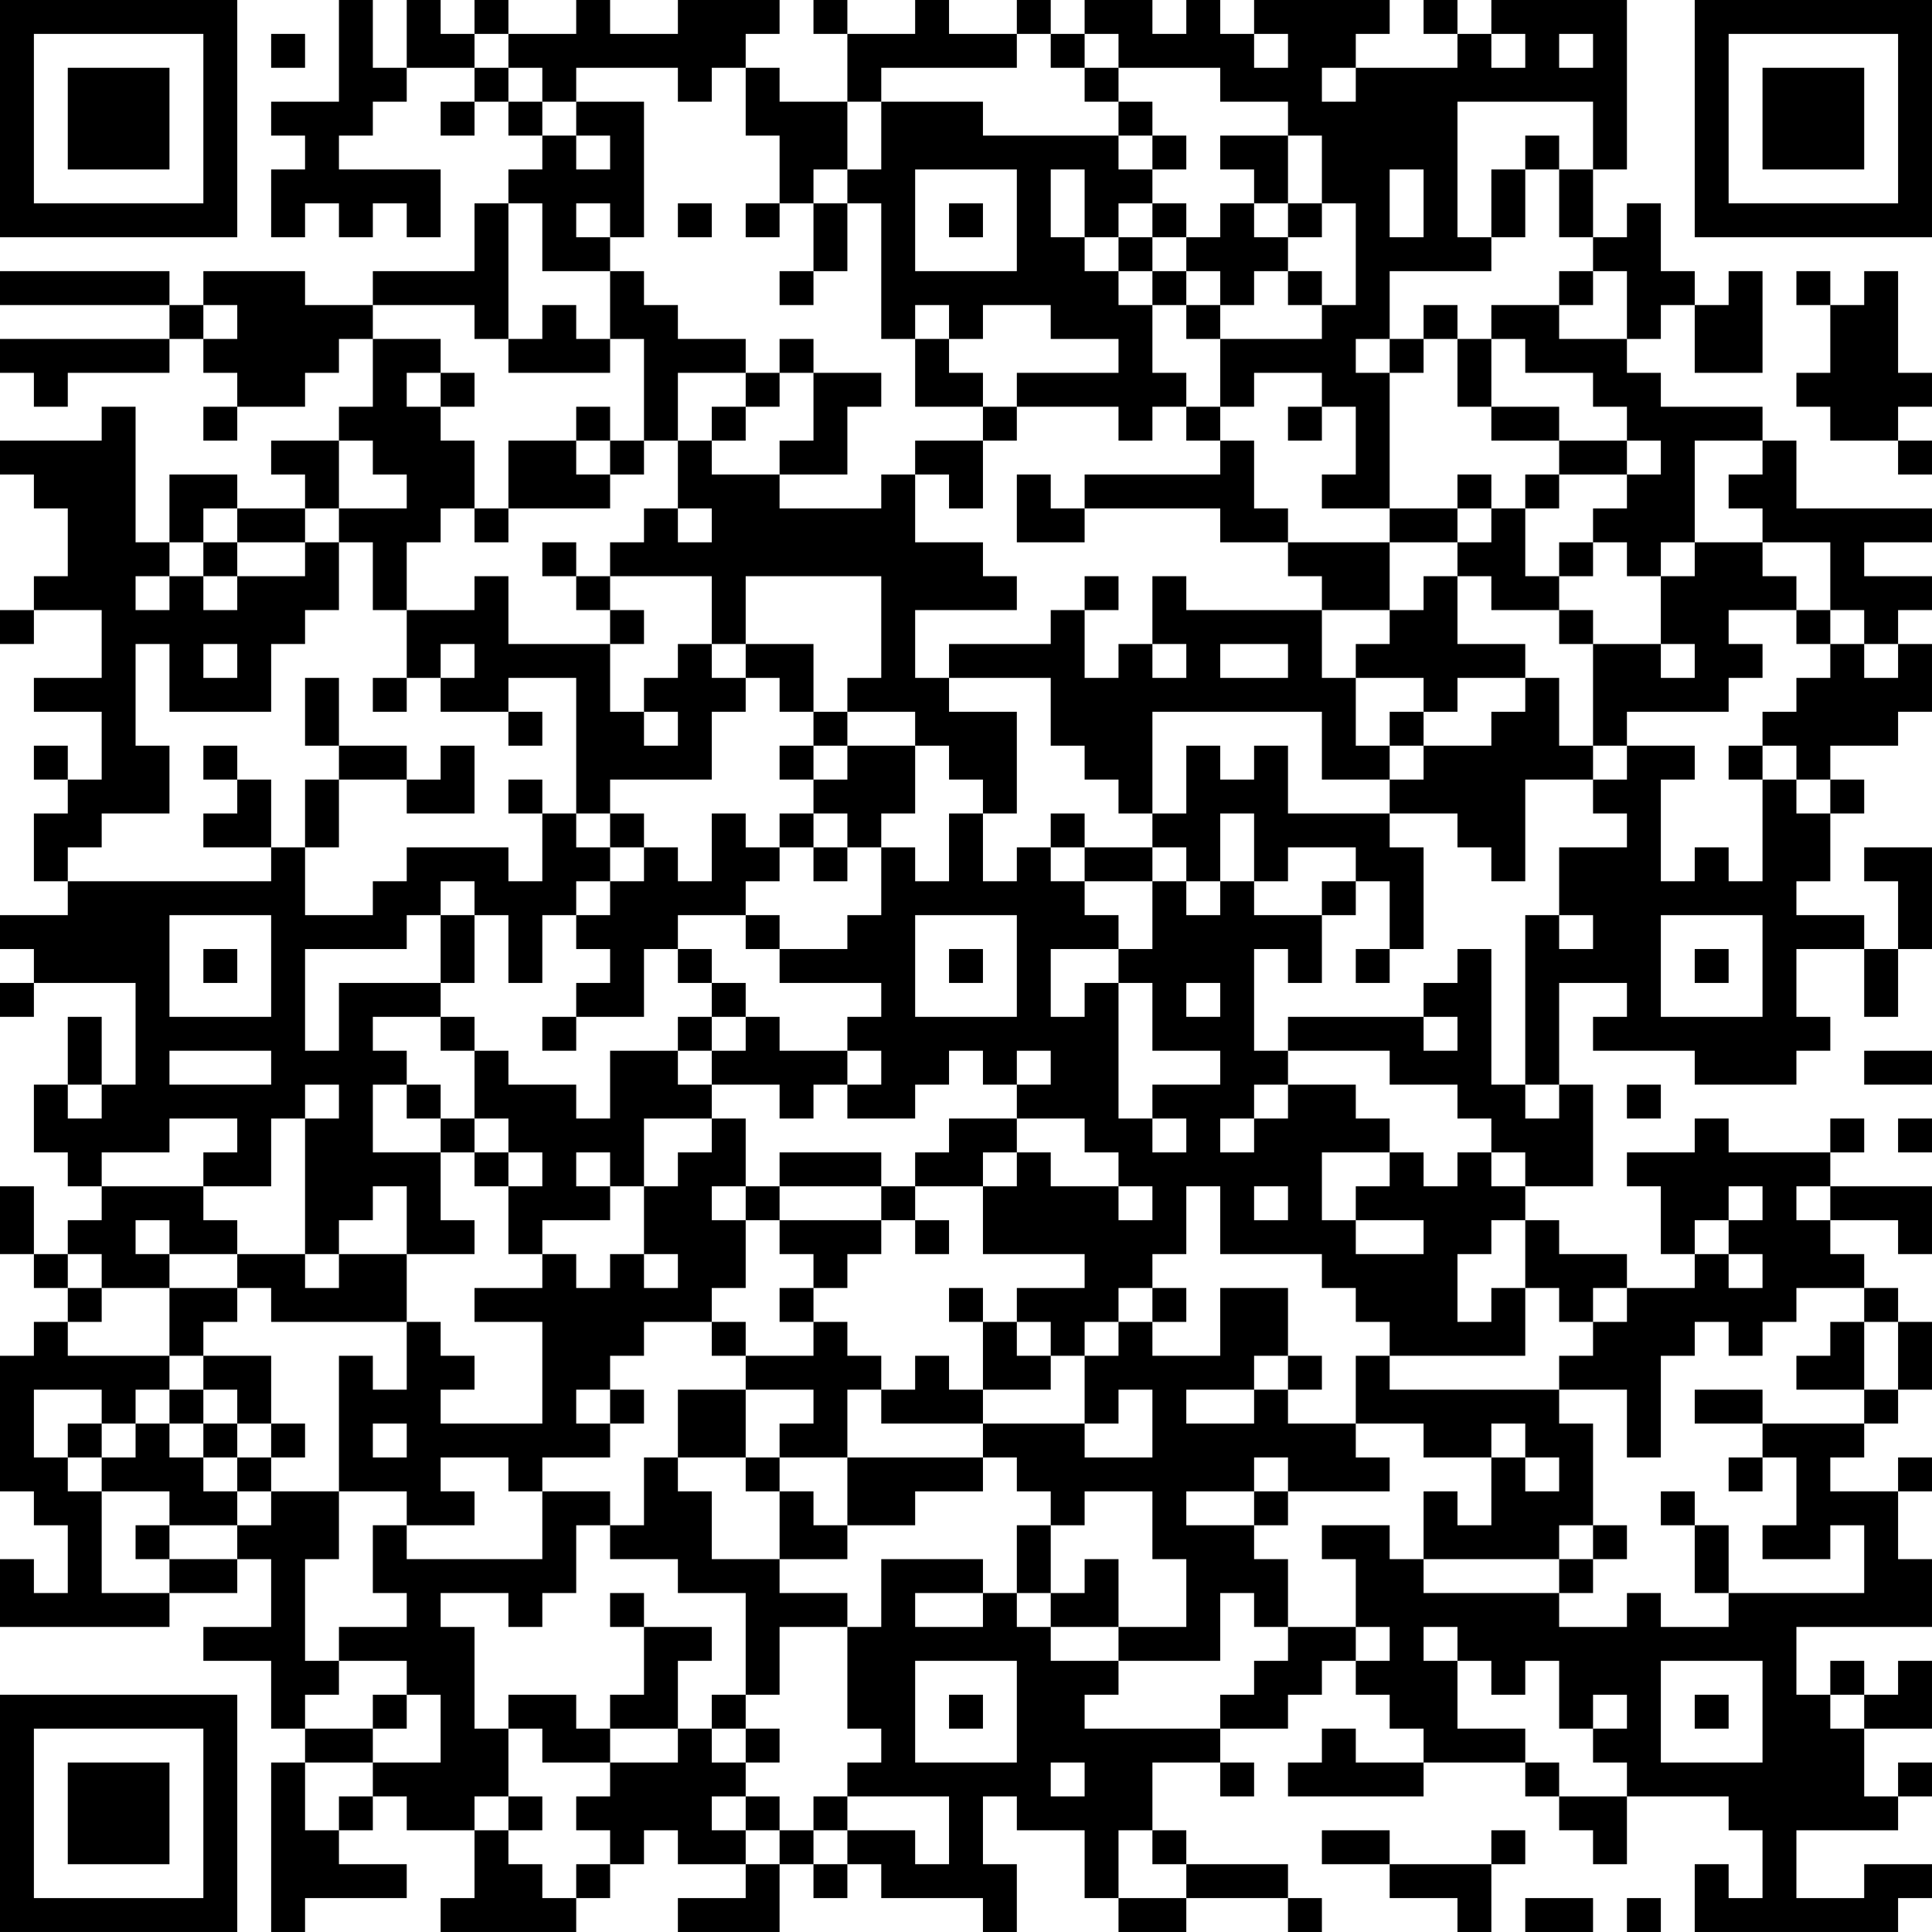 <?xml version="1.0" encoding="UTF-8"?>
<svg xmlns="http://www.w3.org/2000/svg" version="1.1" width="160" height="160" viewBox="0 0 160 160"><rect x="0" y="0" width="160" height="160" fill="#ffffff"/><g transform="scale(2.807)"><g transform="translate(0,0)"><path fill-rule="evenodd" d="M10 0L10 3L8 3L8 4L9 4L9 5L8 5L8 7L9 7L9 6L10 6L10 7L11 7L11 6L12 6L12 7L13 7L13 5L10 5L10 4L11 4L11 3L12 3L12 2L14 2L14 3L13 3L13 4L14 4L14 3L15 3L15 4L16 4L16 5L15 5L15 6L14 6L14 8L11 8L11 9L9 9L9 8L6 8L6 9L5 9L5 8L0 8L0 9L5 9L5 10L0 10L0 11L1 11L1 12L2 12L2 11L5 11L5 10L6 10L6 11L7 11L7 12L6 12L6 13L7 13L7 12L9 12L9 11L10 11L10 10L11 10L11 12L10 12L10 13L8 13L8 14L9 14L9 15L7 15L7 14L5 14L5 16L4 16L4 12L3 12L3 13L0 13L0 14L1 14L1 15L2 15L2 17L1 17L1 18L0 18L0 19L1 19L1 18L3 18L3 20L1 20L1 21L3 21L3 23L2 23L2 22L1 22L1 23L2 23L2 24L1 24L1 26L2 26L2 27L0 27L0 28L1 28L1 29L0 29L0 30L1 30L1 29L4 29L4 32L3 32L3 30L2 30L2 32L1 32L1 34L2 34L2 35L3 35L3 36L2 36L2 37L1 37L1 35L0 35L0 37L1 37L1 38L2 38L2 39L1 39L1 40L0 40L0 44L1 44L1 45L2 45L2 47L1 47L1 46L0 46L0 48L5 48L5 47L7 47L7 46L8 46L8 48L6 48L6 49L8 49L8 51L9 51L9 52L8 52L8 57L9 57L9 56L12 56L12 55L10 55L10 54L11 54L11 53L12 53L12 54L14 54L14 56L13 56L13 57L17 57L17 56L18 56L18 55L19 55L19 54L20 54L20 55L22 55L22 56L20 56L20 57L23 57L23 55L24 55L24 56L25 56L25 55L26 55L26 56L29 56L29 57L30 57L30 55L29 55L29 53L30 53L30 54L32 54L32 56L33 56L33 57L35 57L35 56L38 56L38 57L39 57L39 56L38 56L38 55L35 55L35 54L34 54L34 52L36 52L36 53L37 53L37 52L36 52L36 51L38 51L38 50L39 50L39 49L40 49L40 50L41 50L41 51L42 51L42 52L40 52L40 51L39 51L39 52L38 52L38 53L42 53L42 52L45 52L45 53L46 53L46 54L47 54L47 55L48 55L48 53L51 53L51 54L52 54L52 56L51 56L51 55L50 55L50 57L56 57L56 56L57 56L57 55L55 55L55 56L53 56L53 54L56 54L56 53L57 53L57 52L56 52L56 53L55 53L55 51L57 51L57 49L56 49L56 50L55 50L55 49L54 49L54 50L53 50L53 48L57 48L57 46L56 46L56 44L57 44L57 43L56 43L56 44L54 44L54 43L55 43L55 42L56 42L56 41L57 41L57 39L56 39L56 38L55 38L55 37L54 37L54 36L56 36L56 37L57 37L57 35L54 35L54 34L55 34L55 33L54 33L54 34L51 34L51 33L50 33L50 34L48 34L48 35L49 35L49 37L50 37L50 38L48 38L48 37L46 37L46 36L45 36L45 35L47 35L47 32L46 32L46 29L48 29L48 30L47 30L47 31L50 31L50 32L53 32L53 31L54 31L54 30L53 30L53 28L55 28L55 30L56 30L56 28L57 28L57 25L55 25L55 26L56 26L56 28L55 28L55 27L53 27L53 26L54 26L54 24L55 24L55 23L54 23L54 22L56 22L56 21L57 21L57 19L56 19L56 18L57 18L57 17L55 17L55 16L57 16L57 15L53 15L53 13L52 13L52 12L49 12L49 11L48 11L48 10L49 10L49 9L50 9L50 11L52 11L52 8L51 8L51 9L50 9L50 8L49 8L49 6L48 6L48 7L47 7L47 5L48 5L48 0L44 0L44 1L43 1L43 0L42 0L42 1L43 1L43 2L40 2L40 1L41 1L41 0L37 0L37 1L36 1L36 0L35 0L35 1L34 1L34 0L32 0L32 1L31 1L31 0L30 0L30 1L28 1L28 0L27 0L27 1L25 1L25 0L24 0L24 1L25 1L25 3L23 3L23 2L22 2L22 1L23 1L23 0L20 0L20 1L18 1L18 0L17 0L17 1L15 1L15 0L14 0L14 1L13 1L13 0L12 0L12 2L11 2L11 0ZM8 1L8 2L9 2L9 1ZM14 1L14 2L15 2L15 3L16 3L16 4L17 4L17 5L18 5L18 4L17 4L17 3L19 3L19 7L18 7L18 6L17 6L17 7L18 7L18 8L16 8L16 6L15 6L15 10L14 10L14 9L11 9L11 10L13 10L13 11L12 11L12 12L13 12L13 13L14 13L14 15L13 15L13 16L12 16L12 18L11 18L11 16L10 16L10 15L12 15L12 14L11 14L11 13L10 13L10 15L9 15L9 16L7 16L7 15L6 15L6 16L5 16L5 17L4 17L4 18L5 18L5 17L6 17L6 18L7 18L7 17L9 17L9 16L10 16L10 18L9 18L9 19L8 19L8 21L5 21L5 19L4 19L4 22L5 22L5 24L3 24L3 25L2 25L2 26L8 26L8 25L9 25L9 27L11 27L11 26L12 26L12 25L15 25L15 26L16 26L16 24L17 24L17 25L18 25L18 26L17 26L17 27L16 27L16 29L15 29L15 27L14 27L14 26L13 26L13 27L12 27L12 28L9 28L9 31L10 31L10 29L13 29L13 30L11 30L11 31L12 31L12 32L11 32L11 34L13 34L13 36L14 36L14 37L12 37L12 35L11 35L11 36L10 36L10 37L9 37L9 33L10 33L10 32L9 32L9 33L8 33L8 35L6 35L6 34L7 34L7 33L5 33L5 34L3 34L3 35L6 35L6 36L7 36L7 37L5 37L5 36L4 36L4 37L5 37L5 38L3 38L3 37L2 37L2 38L3 38L3 39L2 39L2 40L5 40L5 41L4 41L4 42L3 42L3 41L1 41L1 43L2 43L2 44L3 44L3 47L5 47L5 46L7 46L7 45L8 45L8 44L10 44L10 46L9 46L9 49L10 49L10 50L9 50L9 51L11 51L11 52L9 52L9 54L10 54L10 53L11 53L11 52L13 52L13 50L12 50L12 49L10 49L10 48L12 48L12 47L11 47L11 45L12 45L12 46L16 46L16 44L18 44L18 45L17 45L17 47L16 47L16 48L15 48L15 47L13 47L13 48L14 48L14 51L15 51L15 53L14 53L14 54L15 54L15 55L16 55L16 56L17 56L17 55L18 55L18 54L17 54L17 53L18 53L18 52L20 52L20 51L21 51L21 52L22 52L22 53L21 53L21 54L22 54L22 55L23 55L23 54L24 54L24 55L25 55L25 54L27 54L27 55L28 55L28 53L25 53L25 52L26 52L26 51L25 51L25 48L26 48L26 46L29 46L29 47L27 47L27 48L29 48L29 47L30 47L30 48L31 48L31 49L33 49L33 50L32 50L32 51L36 51L36 50L37 50L37 49L38 49L38 48L40 48L40 49L41 49L41 48L40 48L40 46L39 46L39 45L41 45L41 46L42 46L42 47L46 47L46 48L48 48L48 47L49 47L49 48L51 48L51 47L55 47L55 45L54 45L54 46L52 46L52 45L53 45L53 43L52 43L52 42L55 42L55 41L56 41L56 39L55 39L55 38L53 38L53 39L52 39L52 40L51 40L51 39L50 39L50 40L49 40L49 43L48 43L48 41L46 41L46 40L47 40L47 39L48 39L48 38L47 38L47 39L46 39L46 38L45 38L45 36L44 36L44 37L43 37L43 39L44 39L44 38L45 38L45 40L41 40L41 39L40 39L40 38L39 38L39 37L36 37L36 35L35 35L35 37L34 37L34 38L33 38L33 39L32 39L32 40L31 40L31 39L30 39L30 38L32 38L32 37L29 37L29 35L30 35L30 34L31 34L31 35L33 35L33 36L34 36L34 35L33 35L33 34L32 34L32 33L30 33L30 32L31 32L31 31L30 31L30 32L29 32L29 31L28 31L28 32L27 32L27 33L25 33L25 32L26 32L26 31L25 31L25 30L26 30L26 29L23 29L23 28L25 28L25 27L26 27L26 25L27 25L27 26L28 26L28 24L29 24L29 26L30 26L30 25L31 25L31 26L32 26L32 27L33 27L33 28L31 28L31 30L32 30L32 29L33 29L33 33L34 33L34 34L35 34L35 33L34 33L34 32L36 32L36 31L34 31L34 29L33 29L33 28L34 28L34 26L35 26L35 27L36 27L36 26L37 26L37 27L39 27L39 29L38 29L38 28L37 28L37 31L38 31L38 32L37 32L37 33L36 33L36 34L37 34L37 33L38 33L38 32L40 32L40 33L41 33L41 34L39 34L39 36L40 36L40 37L42 37L42 36L40 36L40 35L41 35L41 34L42 34L42 35L43 35L43 34L44 34L44 35L45 35L45 34L44 34L44 33L43 33L43 32L41 32L41 31L38 31L38 30L42 30L42 31L43 31L43 30L42 30L42 29L43 29L43 28L44 28L44 32L45 32L45 33L46 33L46 32L45 32L45 27L46 27L46 28L47 28L47 27L46 27L46 25L48 25L48 24L47 24L47 23L48 23L48 22L50 22L50 23L49 23L49 26L50 26L50 25L51 25L51 26L52 26L52 23L53 23L53 24L54 24L54 23L53 23L53 22L52 22L52 21L53 21L53 20L54 20L54 19L55 19L55 20L56 20L56 19L55 19L55 18L54 18L54 16L52 16L52 15L51 15L51 14L52 14L52 13L50 13L50 16L49 16L49 17L48 17L48 16L47 16L47 15L48 15L48 14L49 14L49 13L48 13L48 12L47 12L47 11L45 11L45 10L44 10L44 9L46 9L46 10L48 10L48 8L47 8L47 7L46 7L46 5L47 5L47 3L43 3L43 7L44 7L44 8L41 8L41 10L40 10L40 11L41 11L41 15L39 15L39 14L40 14L40 12L39 12L39 11L37 11L37 12L36 12L36 10L39 10L39 9L40 9L40 6L39 6L39 4L38 4L38 3L36 3L36 2L33 2L33 1L32 1L32 2L31 2L31 1L30 1L30 2L26 2L26 3L25 3L25 5L24 5L24 6L23 6L23 4L22 4L22 2L21 2L21 3L20 3L20 2L17 2L17 3L16 3L16 2L15 2L15 1ZM37 1L37 2L38 2L38 1ZM44 1L44 2L45 2L45 1ZM46 1L46 2L47 2L47 1ZM32 2L32 3L33 3L33 4L29 4L29 3L26 3L26 5L25 5L25 6L24 6L24 8L23 8L23 9L24 9L24 8L25 8L25 6L26 6L26 10L27 10L27 12L29 12L29 13L27 13L27 14L26 14L26 15L23 15L23 14L25 14L25 12L26 12L26 11L24 11L24 10L23 10L23 11L22 11L22 10L20 10L20 9L19 9L19 8L18 8L18 10L17 10L17 9L16 9L16 10L15 10L15 11L18 11L18 10L19 10L19 13L18 13L18 12L17 12L17 13L15 13L15 15L14 15L14 16L15 16L15 15L18 15L18 14L19 14L19 13L20 13L20 15L19 15L19 16L18 16L18 17L17 17L17 16L16 16L16 17L17 17L17 18L18 18L18 19L15 19L15 17L14 17L14 18L12 18L12 20L11 20L11 21L12 21L12 20L13 20L13 21L15 21L15 22L16 22L16 21L15 21L15 20L17 20L17 24L18 24L18 25L19 25L19 26L18 26L18 27L17 27L17 28L18 28L18 29L17 29L17 30L16 30L16 31L17 31L17 30L19 30L19 28L20 28L20 29L21 29L21 30L20 30L20 31L18 31L18 33L17 33L17 32L15 32L15 31L14 31L14 30L13 30L13 31L14 31L14 33L13 33L13 32L12 32L12 33L13 33L13 34L14 34L14 35L15 35L15 37L16 37L16 38L14 38L14 39L16 39L16 42L13 42L13 41L14 41L14 40L13 40L13 39L12 39L12 37L10 37L10 38L9 38L9 37L7 37L7 38L5 38L5 40L6 40L6 41L5 41L5 42L4 42L4 43L3 43L3 42L2 42L2 43L3 43L3 44L5 44L5 45L4 45L4 46L5 46L5 45L7 45L7 44L8 44L8 43L9 43L9 42L8 42L8 40L6 40L6 39L7 39L7 38L8 38L8 39L12 39L12 41L11 41L11 40L10 40L10 44L12 44L12 45L14 45L14 44L13 44L13 43L15 43L15 44L16 44L16 43L18 43L18 42L19 42L19 41L18 41L18 40L19 40L19 39L21 39L21 40L22 40L22 41L20 41L20 43L19 43L19 45L18 45L18 46L20 46L20 47L22 47L22 50L21 50L21 51L22 51L22 52L23 52L23 51L22 51L22 50L23 50L23 48L25 48L25 47L23 47L23 46L25 46L25 45L27 45L27 44L29 44L29 43L30 43L30 44L31 44L31 45L30 45L30 47L31 47L31 48L33 48L33 49L36 49L36 47L37 47L37 48L38 48L38 46L37 46L37 45L38 45L38 44L41 44L41 43L40 43L40 42L42 42L42 43L44 43L44 45L43 45L43 44L42 44L42 46L46 46L46 47L47 47L47 46L48 46L48 45L47 45L47 42L46 42L46 41L41 41L41 40L40 40L40 42L38 42L38 41L39 41L39 40L38 40L38 38L36 38L36 40L34 40L34 39L35 39L35 38L34 38L34 39L33 39L33 40L32 40L32 42L29 42L29 41L31 41L31 40L30 40L30 39L29 39L29 38L28 38L28 39L29 39L29 41L28 41L28 40L27 40L27 41L26 41L26 40L25 40L25 39L24 39L24 38L25 38L25 37L26 37L26 36L27 36L27 37L28 37L28 36L27 36L27 35L29 35L29 34L30 34L30 33L28 33L28 34L27 34L27 35L26 35L26 34L23 34L23 35L22 35L22 33L21 33L21 32L23 32L23 33L24 33L24 32L25 32L25 31L23 31L23 30L22 30L22 29L21 29L21 28L20 28L20 27L22 27L22 28L23 28L23 27L22 27L22 26L23 26L23 25L24 25L24 26L25 26L25 25L26 25L26 24L27 24L27 22L28 22L28 23L29 23L29 24L30 24L30 21L28 21L28 20L31 20L31 22L32 22L32 23L33 23L33 24L34 24L34 25L32 25L32 24L31 24L31 25L32 25L32 26L34 26L34 25L35 25L35 26L36 26L36 24L37 24L37 26L38 26L38 25L40 25L40 26L39 26L39 27L40 27L40 26L41 26L41 28L40 28L40 29L41 29L41 28L42 28L42 25L41 25L41 24L43 24L43 25L44 25L44 26L45 26L45 23L47 23L47 22L48 22L48 21L51 21L51 20L52 20L52 19L51 19L51 18L53 18L53 19L54 19L54 18L53 18L53 17L52 17L52 16L50 16L50 17L49 17L49 19L47 19L47 18L46 18L46 17L47 17L47 16L46 16L46 17L45 17L45 15L46 15L46 14L48 14L48 13L46 13L46 12L44 12L44 10L43 10L43 9L42 9L42 10L41 10L41 11L42 11L42 10L43 10L43 12L44 12L44 13L46 13L46 14L45 14L45 15L44 15L44 14L43 14L43 15L41 15L41 16L38 16L38 15L37 15L37 13L36 13L36 12L35 12L35 11L34 11L34 9L35 9L35 10L36 10L36 9L37 9L37 8L38 8L38 9L39 9L39 8L38 8L38 7L39 7L39 6L38 6L38 4L36 4L36 5L37 5L37 6L36 6L36 7L35 7L35 6L34 6L34 5L35 5L35 4L34 4L34 3L33 3L33 2ZM39 2L39 3L40 3L40 2ZM33 4L33 5L34 5L34 4ZM45 4L45 5L44 5L44 7L45 7L45 5L46 5L46 4ZM27 5L27 8L30 8L30 5ZM31 5L31 7L32 7L32 8L33 8L33 9L34 9L34 8L35 8L35 9L36 9L36 8L35 8L35 7L34 7L34 6L33 6L33 7L32 7L32 5ZM41 5L41 7L42 7L42 5ZM20 6L20 7L21 7L21 6ZM22 6L22 7L23 7L23 6ZM28 6L28 7L29 7L29 6ZM37 6L37 7L38 7L38 6ZM33 7L33 8L34 8L34 7ZM46 8L46 9L47 9L47 8ZM53 8L53 9L54 9L54 11L53 11L53 12L54 12L54 13L56 13L56 14L57 14L57 13L56 13L56 12L57 12L57 11L56 11L56 8L55 8L55 9L54 9L54 8ZM6 9L6 10L7 10L7 9ZM27 9L27 10L28 10L28 11L29 11L29 12L30 12L30 13L29 13L29 15L28 15L28 14L27 14L27 16L29 16L29 17L30 17L30 18L27 18L27 20L28 20L28 19L31 19L31 18L32 18L32 20L33 20L33 19L34 19L34 20L35 20L35 19L34 19L34 17L35 17L35 18L39 18L39 20L40 20L40 22L41 22L41 23L39 23L39 21L34 21L34 24L35 24L35 22L36 22L36 23L37 23L37 22L38 22L38 24L41 24L41 23L42 23L42 22L44 22L44 21L45 21L45 20L46 20L46 22L47 22L47 19L46 19L46 18L44 18L44 17L43 17L43 16L44 16L44 15L43 15L43 16L41 16L41 18L39 18L39 17L38 17L38 16L36 16L36 15L32 15L32 14L36 14L36 13L35 13L35 12L34 12L34 13L33 13L33 12L30 12L30 11L33 11L33 10L31 10L31 9L29 9L29 10L28 10L28 9ZM13 11L13 12L14 12L14 11ZM20 11L20 13L21 13L21 14L23 14L23 13L24 13L24 11L23 11L23 12L22 12L22 11ZM21 12L21 13L22 13L22 12ZM38 12L38 13L39 13L39 12ZM17 13L17 14L18 14L18 13ZM30 14L30 16L32 16L32 15L31 15L31 14ZM20 15L20 16L21 16L21 15ZM6 16L6 17L7 17L7 16ZM18 17L18 18L19 18L19 19L18 19L18 21L19 21L19 22L20 22L20 21L19 21L19 20L20 20L20 19L21 19L21 20L22 20L22 21L21 21L21 23L18 23L18 24L19 24L19 25L20 25L20 26L21 26L21 24L22 24L22 25L23 25L23 24L24 24L24 25L25 25L25 24L24 24L24 23L25 23L25 22L27 22L27 21L25 21L25 20L26 20L26 17L22 17L22 19L21 19L21 17ZM32 17L32 18L33 18L33 17ZM42 17L42 18L41 18L41 19L40 19L40 20L42 20L42 21L41 21L41 22L42 22L42 21L43 21L43 20L45 20L45 19L43 19L43 17ZM6 19L6 20L7 20L7 19ZM13 19L13 20L14 20L14 19ZM22 19L22 20L23 20L23 21L24 21L24 22L23 22L23 23L24 23L24 22L25 22L25 21L24 21L24 19ZM36 19L36 20L38 20L38 19ZM49 19L49 20L50 20L50 19ZM9 20L9 22L10 22L10 23L9 23L9 25L10 25L10 23L12 23L12 24L14 24L14 22L13 22L13 23L12 23L12 22L10 22L10 20ZM6 22L6 23L7 23L7 24L6 24L6 25L8 25L8 23L7 23L7 22ZM51 22L51 23L52 23L52 22ZM15 23L15 24L16 24L16 23ZM5 27L5 30L8 30L8 27ZM13 27L13 29L14 29L14 27ZM27 27L27 30L30 30L30 27ZM49 27L49 30L52 30L52 27ZM6 28L6 29L7 29L7 28ZM28 28L28 29L29 29L29 28ZM50 28L50 29L51 29L51 28ZM35 29L35 30L36 30L36 29ZM21 30L21 31L20 31L20 32L21 32L21 31L22 31L22 30ZM5 31L5 32L8 32L8 31ZM55 31L55 32L57 32L57 31ZM2 32L2 33L3 33L3 32ZM48 32L48 33L49 33L49 32ZM14 33L14 34L15 34L15 35L16 35L16 34L15 34L15 33ZM19 33L19 35L18 35L18 34L17 34L17 35L18 35L18 36L16 36L16 37L17 37L17 38L18 38L18 37L19 37L19 38L20 38L20 37L19 37L19 35L20 35L20 34L21 34L21 33ZM56 33L56 34L57 34L57 33ZM21 35L21 36L22 36L22 38L21 38L21 39L22 39L22 40L24 40L24 39L23 39L23 38L24 38L24 37L23 37L23 36L26 36L26 35L23 35L23 36L22 36L22 35ZM37 35L37 36L38 36L38 35ZM51 35L51 36L50 36L50 37L51 37L51 38L52 38L52 37L51 37L51 36L52 36L52 35ZM53 35L53 36L54 36L54 35ZM54 39L54 40L53 40L53 41L55 41L55 39ZM37 40L37 41L35 41L35 42L37 42L37 41L38 41L38 40ZM6 41L6 42L5 42L5 43L6 43L6 44L7 44L7 43L8 43L8 42L7 42L7 41ZM17 41L17 42L18 42L18 41ZM22 41L22 43L20 43L20 44L21 44L21 46L23 46L23 44L24 44L24 45L25 45L25 43L29 43L29 42L26 42L26 41L25 41L25 43L23 43L23 42L24 42L24 41ZM33 41L33 42L32 42L32 43L34 43L34 41ZM50 41L50 42L52 42L52 41ZM6 42L6 43L7 43L7 42ZM11 42L11 43L12 43L12 42ZM44 42L44 43L45 43L45 44L46 44L46 43L45 43L45 42ZM22 43L22 44L23 44L23 43ZM37 43L37 44L35 44L35 45L37 45L37 44L38 44L38 43ZM51 43L51 44L52 44L52 43ZM32 44L32 45L31 45L31 47L32 47L32 46L33 46L33 48L35 48L35 46L34 46L34 44ZM49 44L49 45L50 45L50 47L51 47L51 45L50 45L50 44ZM46 45L46 46L47 46L47 45ZM18 47L18 48L19 48L19 50L18 50L18 51L17 51L17 50L15 50L15 51L16 51L16 52L18 52L18 51L20 51L20 49L21 49L21 48L19 48L19 47ZM42 48L42 49L43 49L43 51L45 51L45 52L46 52L46 53L48 53L48 52L47 52L47 51L48 51L48 50L47 50L47 51L46 51L46 49L45 49L45 50L44 50L44 49L43 49L43 48ZM27 49L27 52L30 52L30 49ZM49 49L49 52L52 52L52 49ZM11 50L11 51L12 51L12 50ZM28 50L28 51L29 51L29 50ZM50 50L50 51L51 51L51 50ZM54 50L54 51L55 51L55 50ZM31 52L31 53L32 53L32 52ZM15 53L15 54L16 54L16 53ZM22 53L22 54L23 54L23 53ZM24 53L24 54L25 54L25 53ZM33 54L33 56L35 56L35 55L34 55L34 54ZM39 54L39 55L41 55L41 56L43 56L43 57L44 57L44 55L45 55L45 54L44 54L44 55L41 55L41 54ZM45 56L45 57L47 57L47 56ZM48 56L48 57L49 57L49 56ZM0 0L0 7L7 7L7 0ZM1 1L1 6L6 6L6 1ZM2 2L2 5L5 5L5 2ZM50 0L50 7L57 7L57 0ZM51 1L51 6L56 6L56 1ZM52 2L52 5L55 5L55 2ZM0 50L0 57L7 57L7 50ZM1 51L1 56L6 56L6 51ZM2 52L2 55L5 55L5 52Z" fill="#000000"/></g></g></svg>
